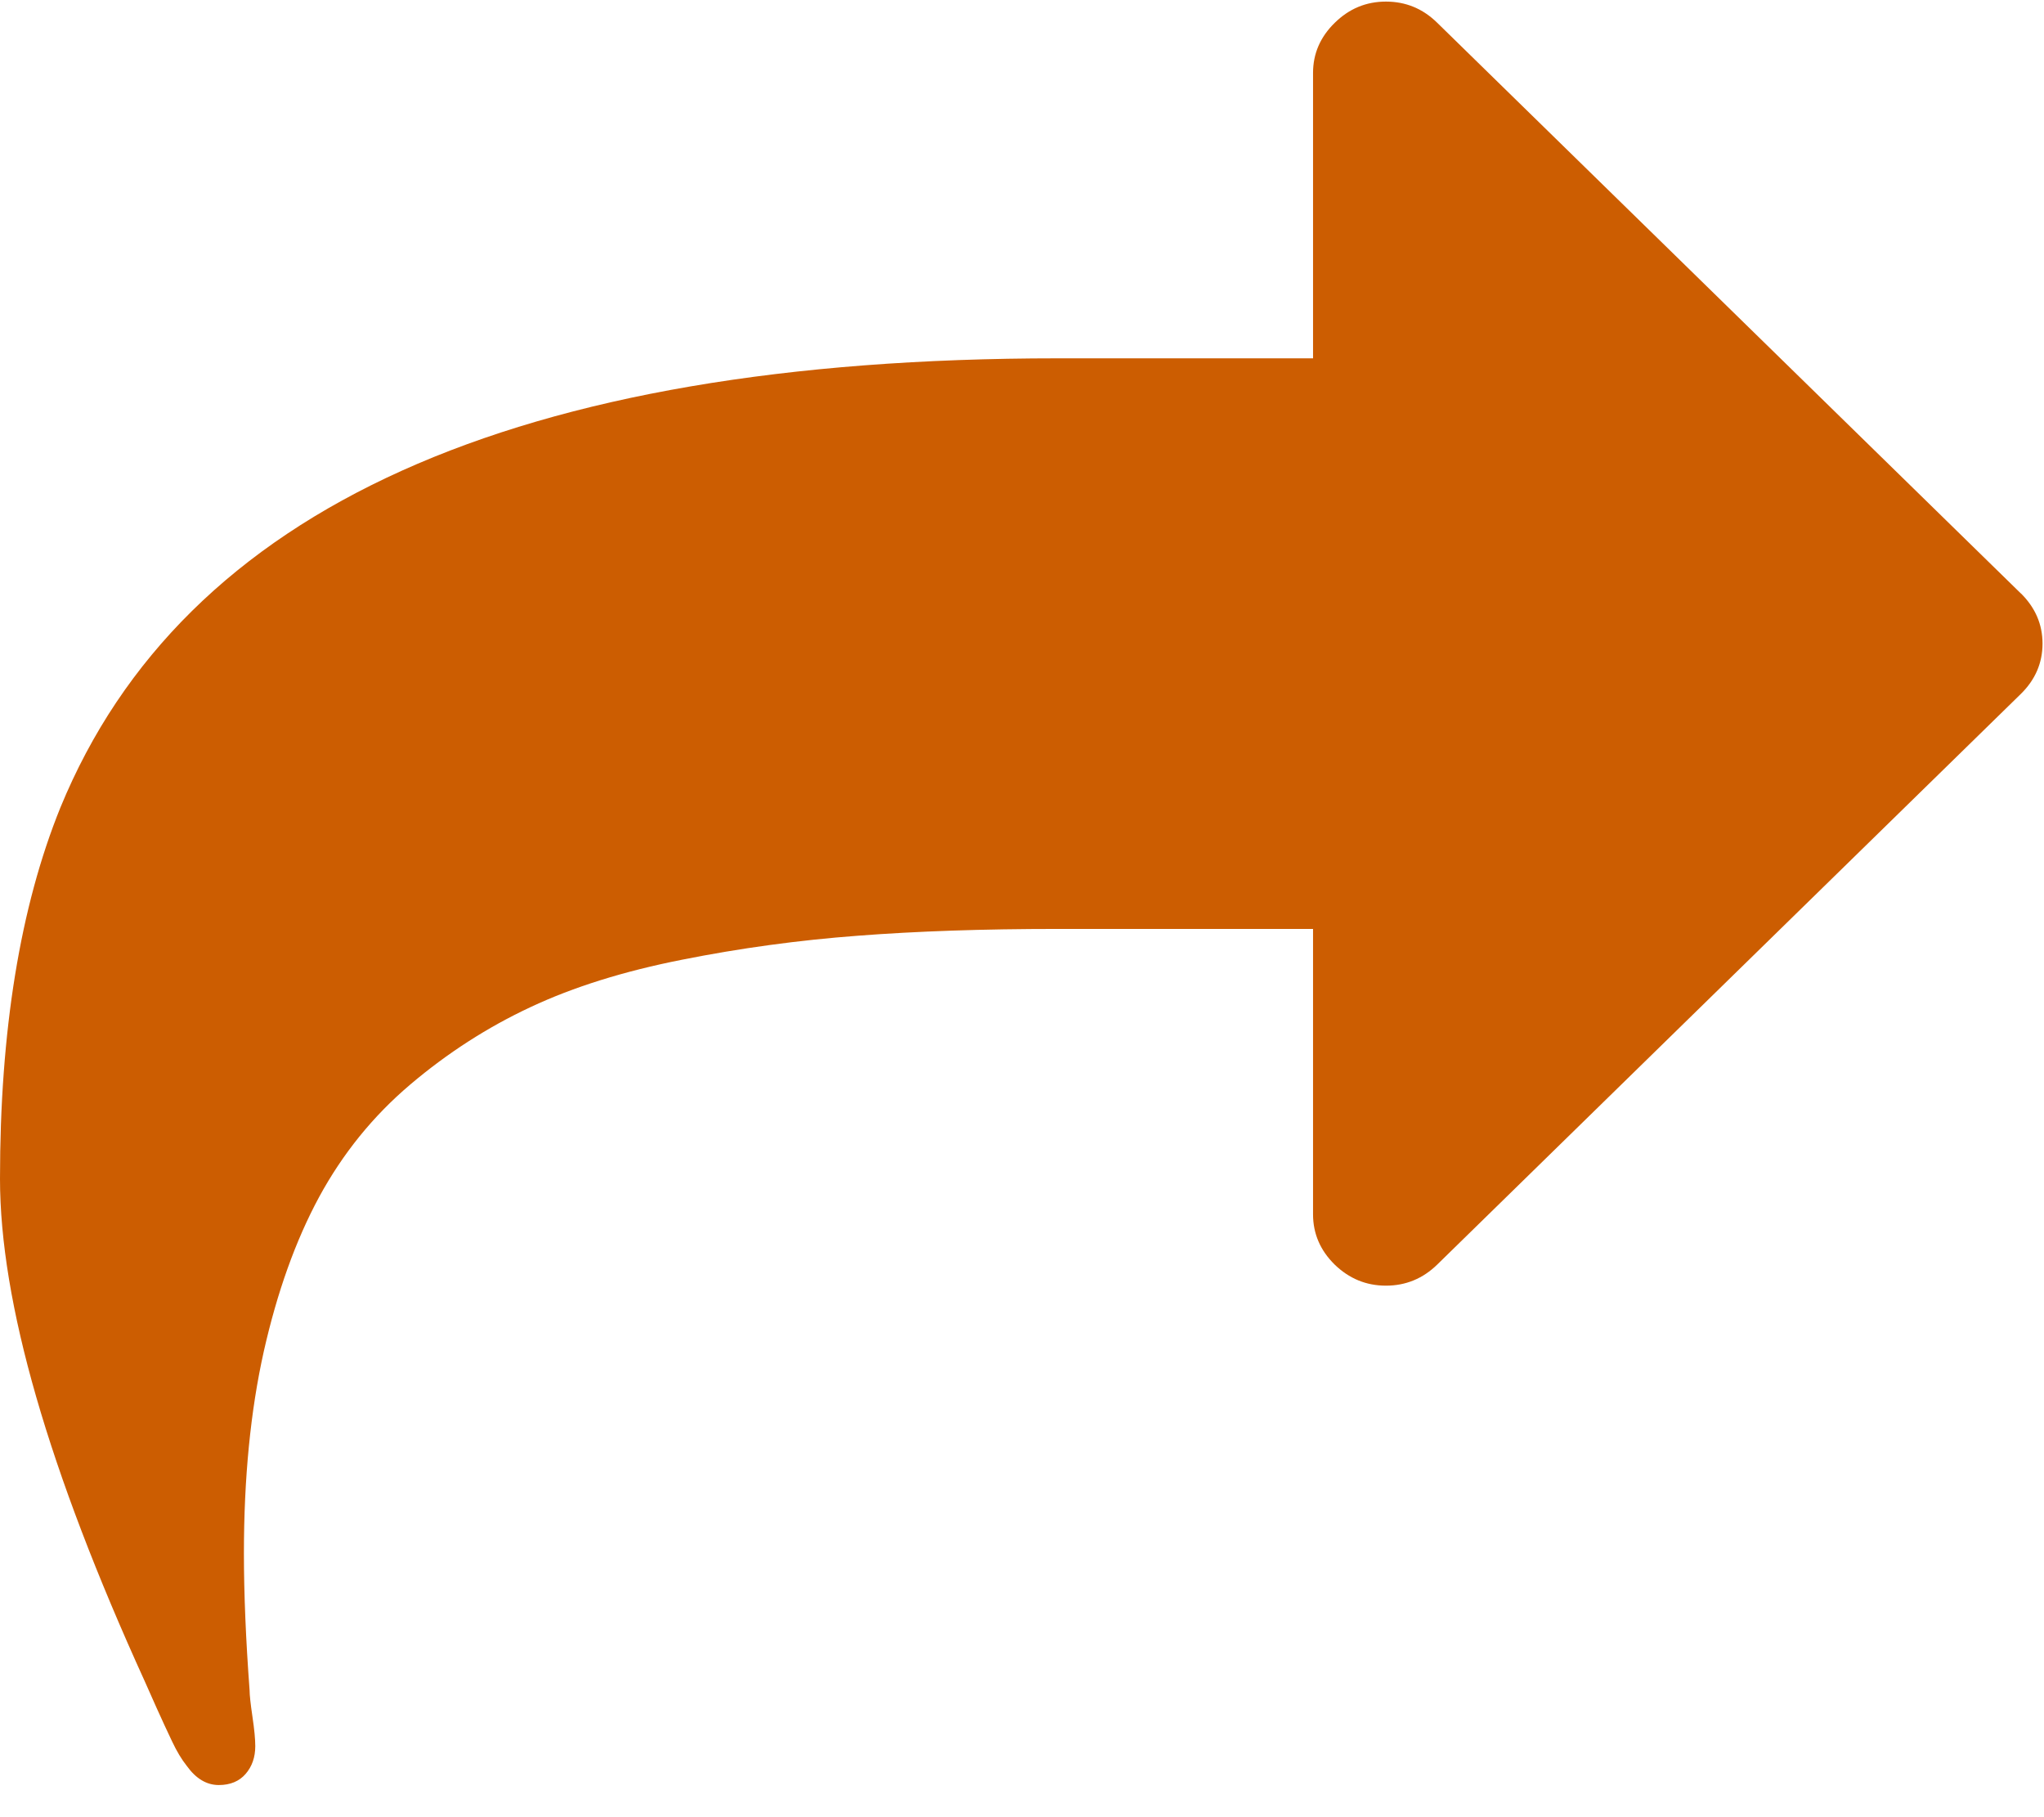 <svg xmlns="http://www.w3.org/2000/svg" width="18" height="16" viewBox="0 0 18 16">
    <path fill="#CC5D01" d="M17.796 5.225L12.657.201c-.127-.125-.278-.187-.452-.187s-.324.062-.451.187c-.127.124-.191.271-.191.441v2.513H9.315c-4.772 0-7.699 1.318-8.783 3.955C.177 7.987 0 9.076 0 10.378c0 1.086.425 2.561 1.275 4.426l.105.236c.05.11.095.209.136.294.04.085.083.157.13.216.08.111.174.167.281.167.1 0 .18-.033.236-.098.057-.066.085-.147.085-.245 0-.06-.008-.146-.025-.26-.017-.115-.025-.192-.025-.231-.033-.445-.05-.848-.05-1.207 0-.661.058-1.253.175-1.777.118-.523.28-.976.487-1.359.208-.383.475-.713.803-.991.328-.278.681-.505 1.06-.682.377-.177.822-.316 1.334-.417.512-.102 1.027-.172 1.546-.211.519-.04 1.106-.06 1.762-.06h2.248v2.513c0 .17.064.318.19.442.128.124.278.186.452.186s.325-.062.452-.186l5.14-5.025c.126-.124.19-.272.19-.442 0-.17-.064-.317-.19-.442z"/>
</svg>
